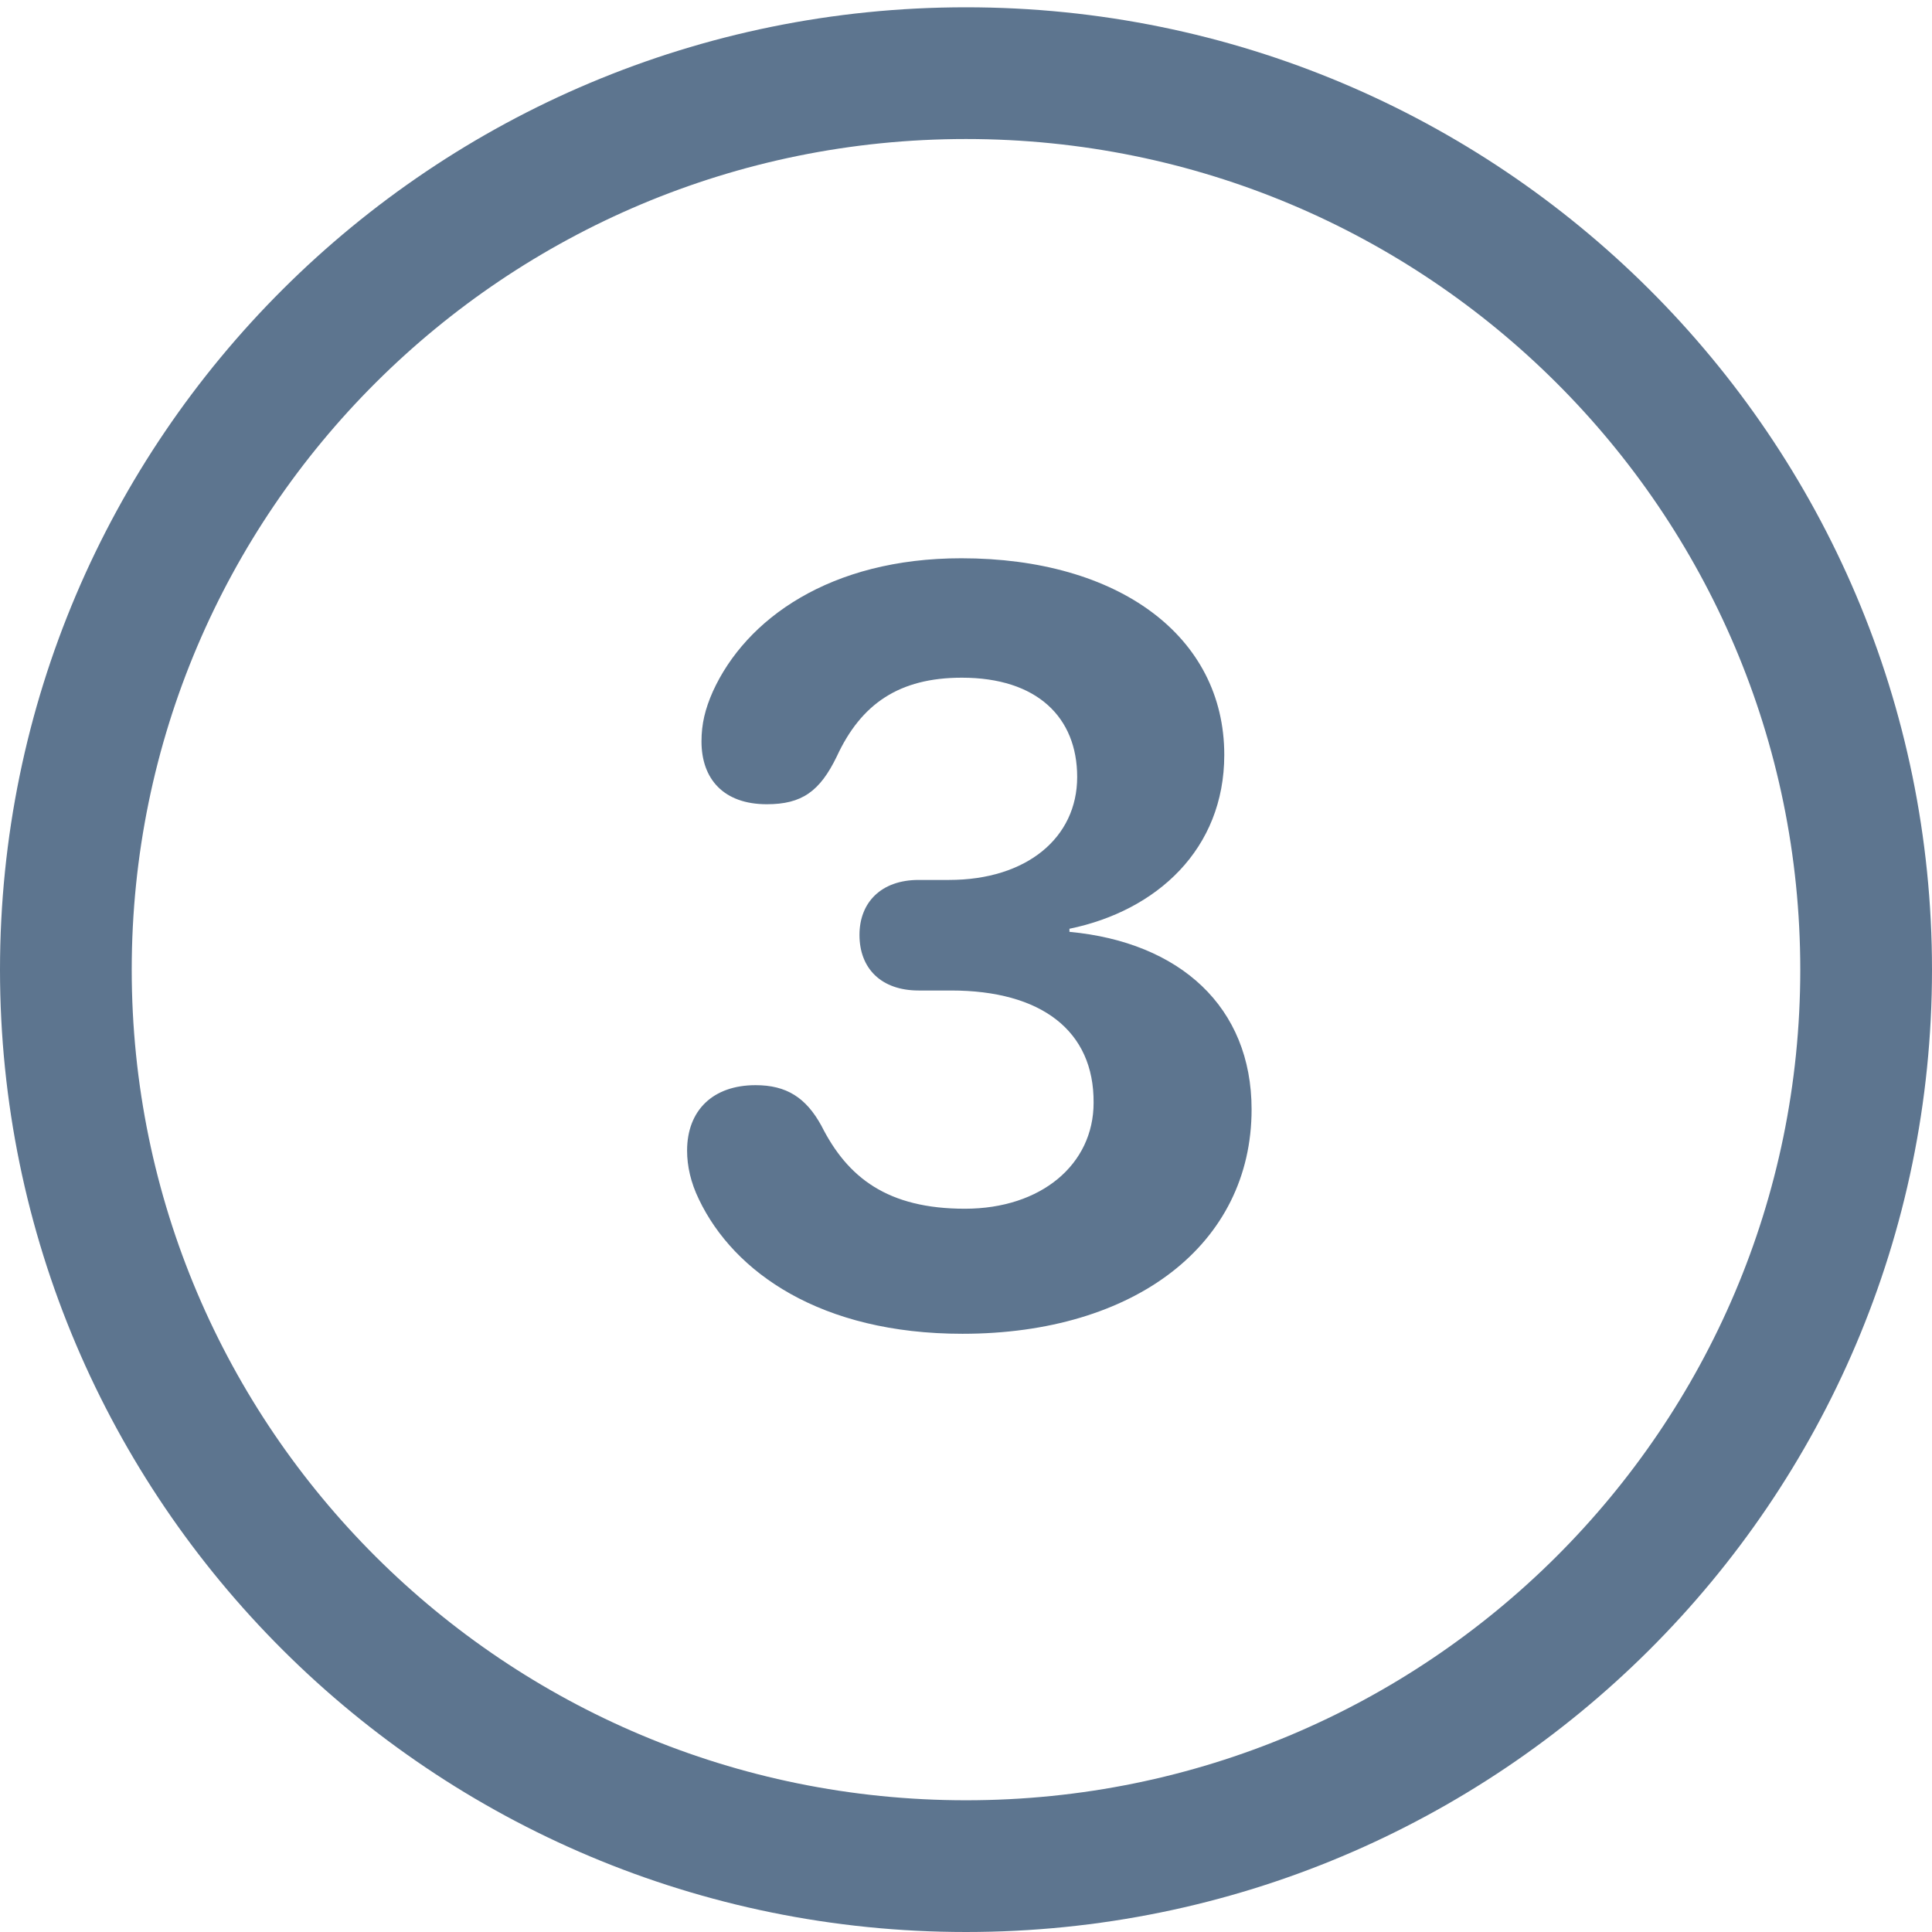 <svg width="22" height="22" viewBox="0 0 22 22" fill="none" xmlns="http://www.w3.org/2000/svg">
<path d="M21.25 11.042C21.25 16.677 16.664 21.25 11 21.25C5.336 21.25 0.75 16.677 0.75 11.042C0.75 5.407 5.336 0.833 11 0.833C16.664 0.833 21.25 5.407 21.25 11.042Z" stroke="#5D758F" stroke-width="1.5"/>
<path d="M10.959 15.188C12.922 15.188 14.252 14.168 14.252 12.633C14.252 11.467 13.438 10.729 12.178 10.611V10.576C13.174 10.371 13.941 9.668 13.941 8.596C13.941 7.242 12.734 6.357 10.947 6.357C9.453 6.357 8.492 7.049 8.117 7.875C8.029 8.074 7.988 8.244 7.988 8.443C7.988 8.871 8.24 9.158 8.732 9.158C9.131 9.158 9.336 9.012 9.529 8.613C9.805 8.016 10.238 7.717 10.953 7.717C11.809 7.717 12.266 8.168 12.266 8.848C12.266 9.539 11.691 10.02 10.807 10.02H10.461C10.033 10.02 9.787 10.277 9.787 10.646C9.787 11.027 10.033 11.279 10.461 11.279H10.83C11.855 11.279 12.459 11.736 12.453 12.557C12.453 13.26 11.855 13.764 10.988 13.764C10.109 13.764 9.652 13.412 9.354 12.82C9.178 12.498 8.955 12.357 8.604 12.357C8.117 12.357 7.824 12.645 7.824 13.102C7.824 13.277 7.865 13.465 7.959 13.658C8.357 14.49 9.348 15.188 10.959 15.188Z" fill="#5D758F"/>
</svg>
